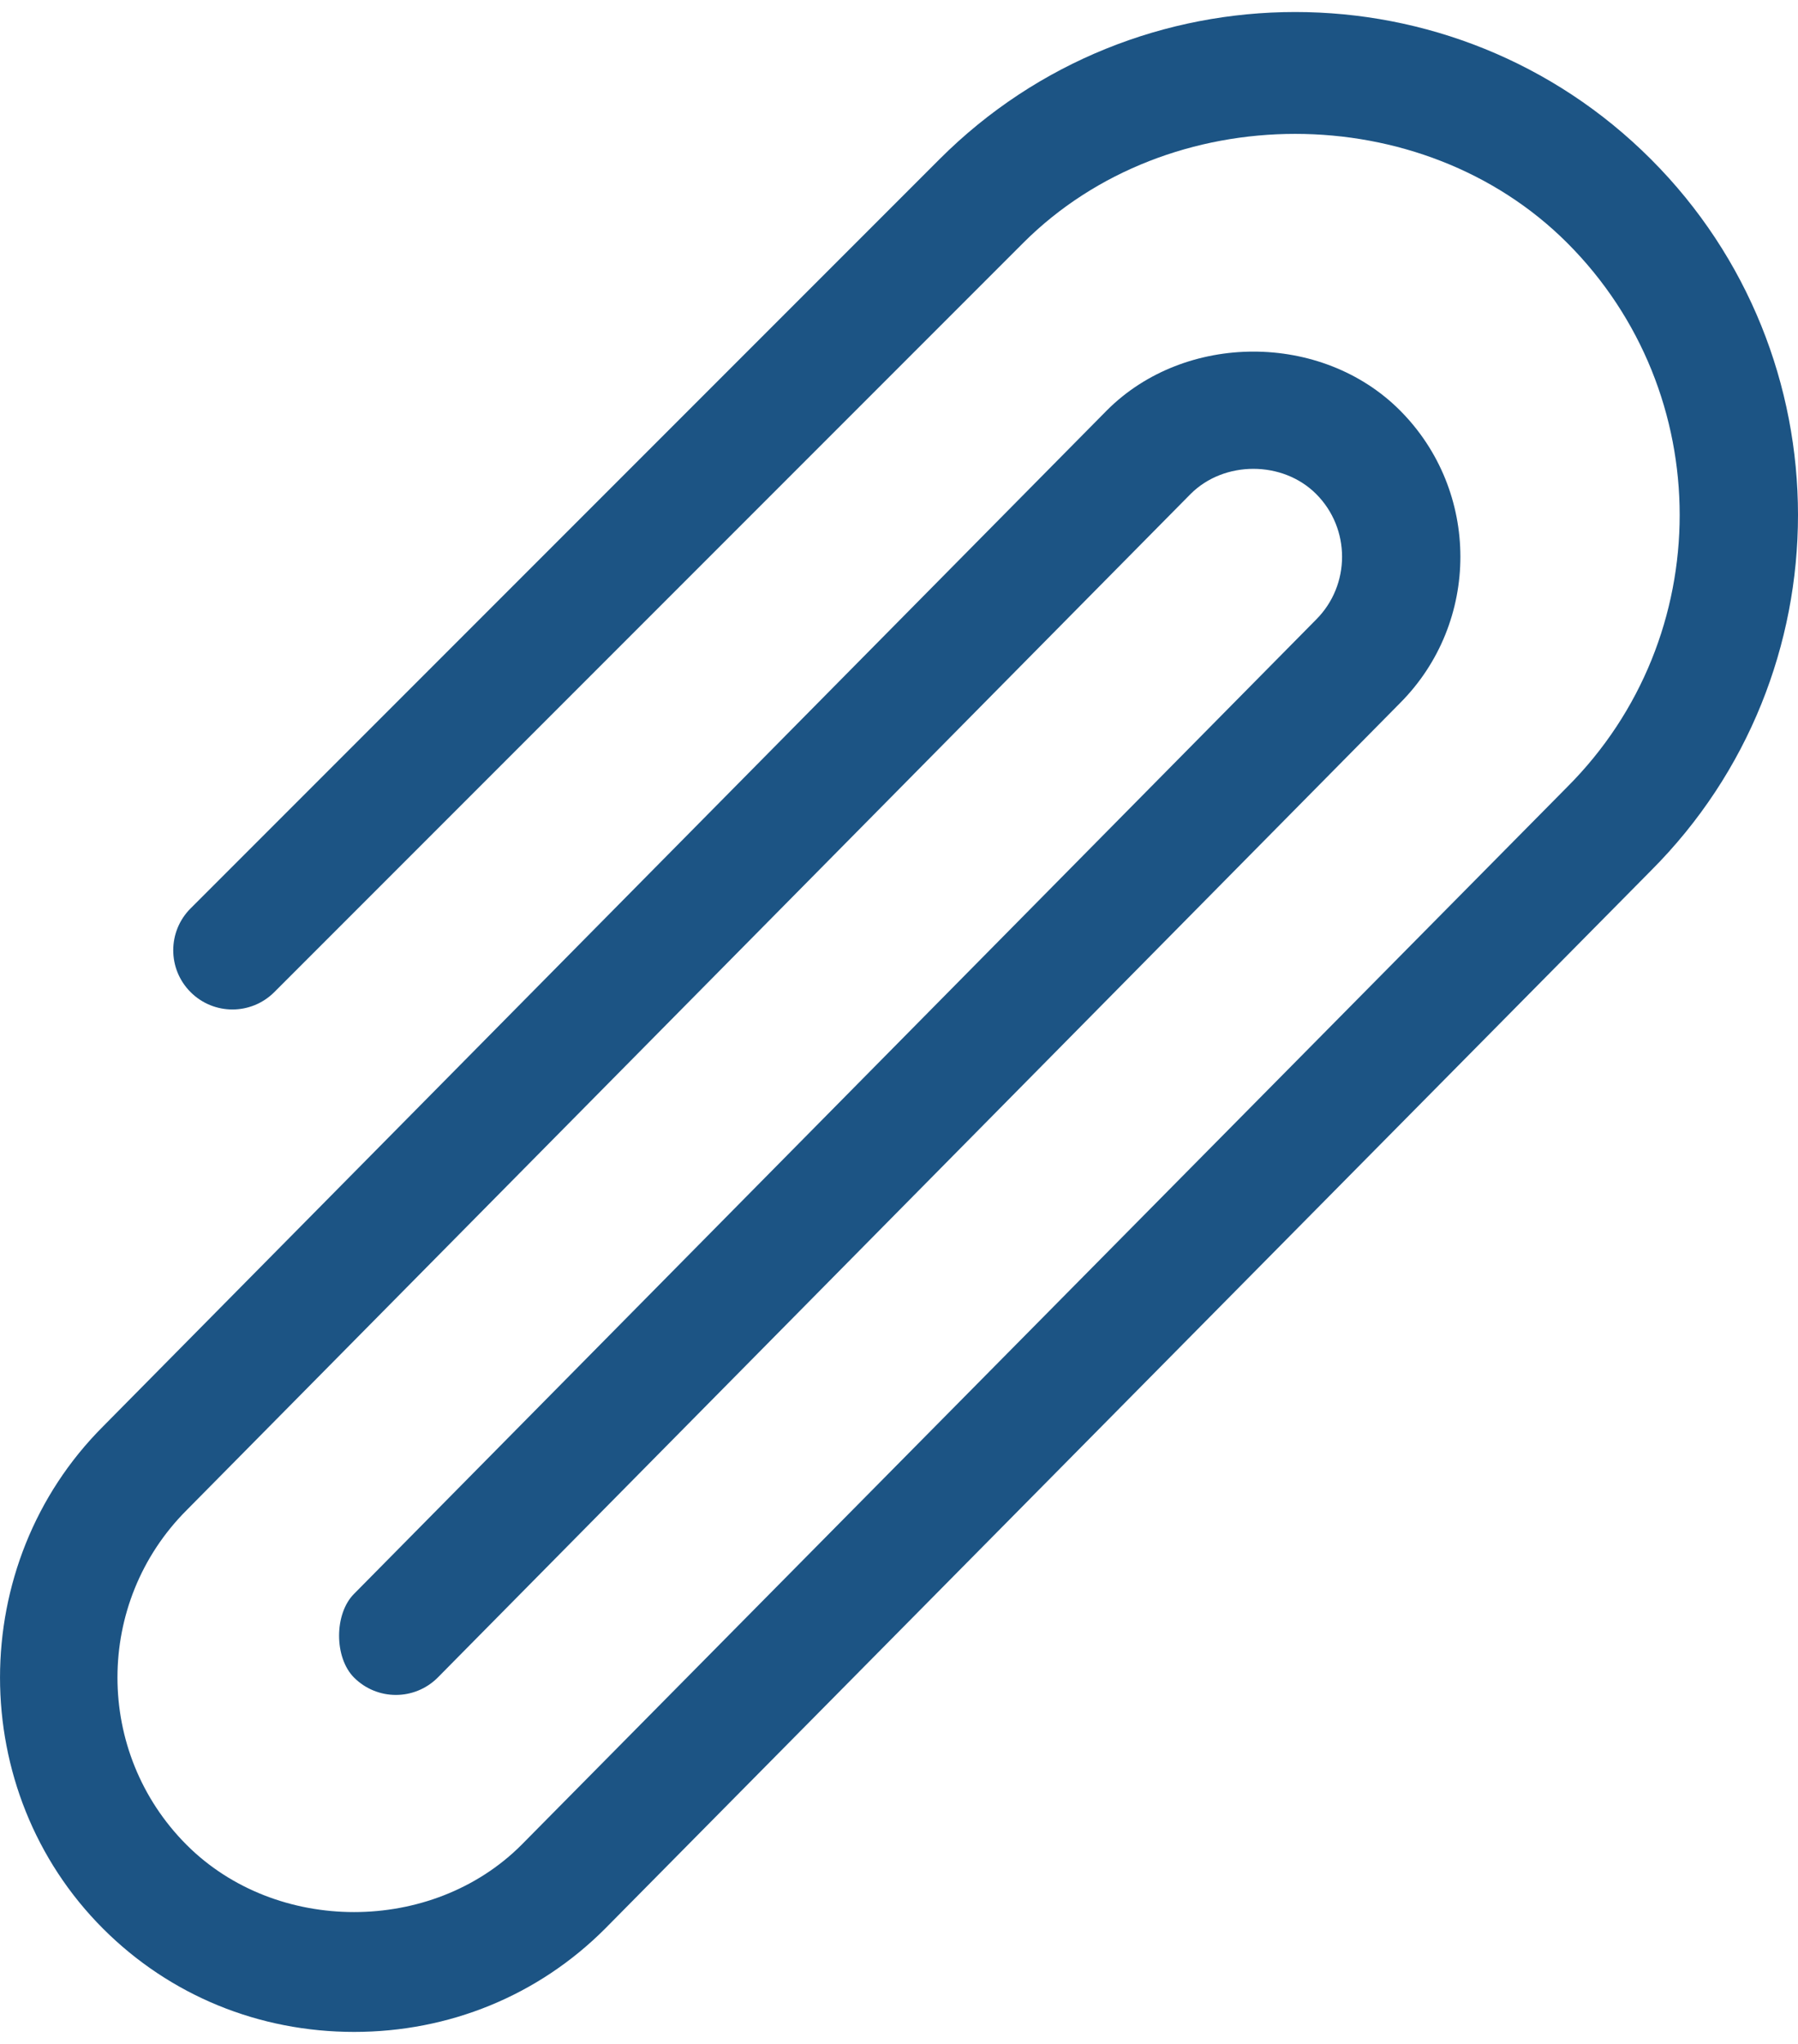 <?xml version="1.0" encoding="UTF-8"?>
<!DOCTYPE svg PUBLIC "-//W3C//DTD SVG 1.1//EN" "http://www.w3.org/Graphics/SVG/1.1/DTD/svg11.dtd">
<!-- Creator: CorelDRAW -->
<svg xmlns="http://www.w3.org/2000/svg" xml:space="preserve" width="22px" height="25px" style="shape-rendering:geometricPrecision; text-rendering:geometricPrecision; image-rendering:optimizeQuality; fill-rule:evenodd; clip-rule:evenodd"
viewBox="0 0 22 24.706"
 xmlns:xlink="http://www.w3.org/1999/xlink">
 <defs>
  <style type="text/css">
   <![CDATA[
    .fil0 {fill:#1C5484}
   ]]>
  </style>
 </defs>
 <g id="Layer_x0020_1">
  <path class="fil0" d="M20.2 1.8c-2.4,-2.4 -6.304,-2.4 -8.704,0l-9.164 9.164c-0.283,0.283 -0.283,0.741 0,1.024 0.283,0.283 0.741,0.283 1.024,0l9.164 -9.164c1.779,-1.778 4.877,-1.778 6.656,0 1.835,1.835 1.835,4.821 0,6.655l-12.796 12.94c-1.095,1.095 -3.001,1.095 -4.096,0 -1.129,-1.129 -1.129,-2.966 0,-4.095l12.284 -12.429c0.41,-0.41 1.126,-0.41 1.536,0 0.423,0.423 0.423,1.113 0,1.536l-11.772 11.917c-0.244,0.244 -0.244,0.78 0,1.024 0.283,0.283 0.741,0.283 1.024,0l11.772 -11.917c0.988,-0.988 0.988,-2.596 0,-3.584 -0.957,-0.957 -2.627,-0.956 -3.583,0l-12.284 12.429c-1.681,1.681 -1.681,4.462 0,6.143 0.821,0.821 1.912,1.263 3.072,1.263 1.16,0 2.251,-0.442 3.071,-1.263l12.796 -12.94c2.4,-2.4 2.4,-6.303 4.70595e-005,-8.703z"/>
  <g id="_150054888">
  </g>
  <g id="_150055152">
  </g>
  <g id="_150054456">
  </g>
  <g id="_150054672">
  </g>
  <g id="_150055632">
  </g>
  <g id="_150055368">
  </g>
  <g id="_150055272">
  </g>
  <g id="_150055608">
  </g>
  <g id="_150055704">
  </g>
  <g id="_150055536">
  </g>
  <g id="_150055824">
  </g>
  <g id="_150055512">
  </g>
  <g id="_150055224">
  </g>
  <g id="_150055392">
  </g>
  <g id="_150056424">
  </g>
 </g>
</svg>
